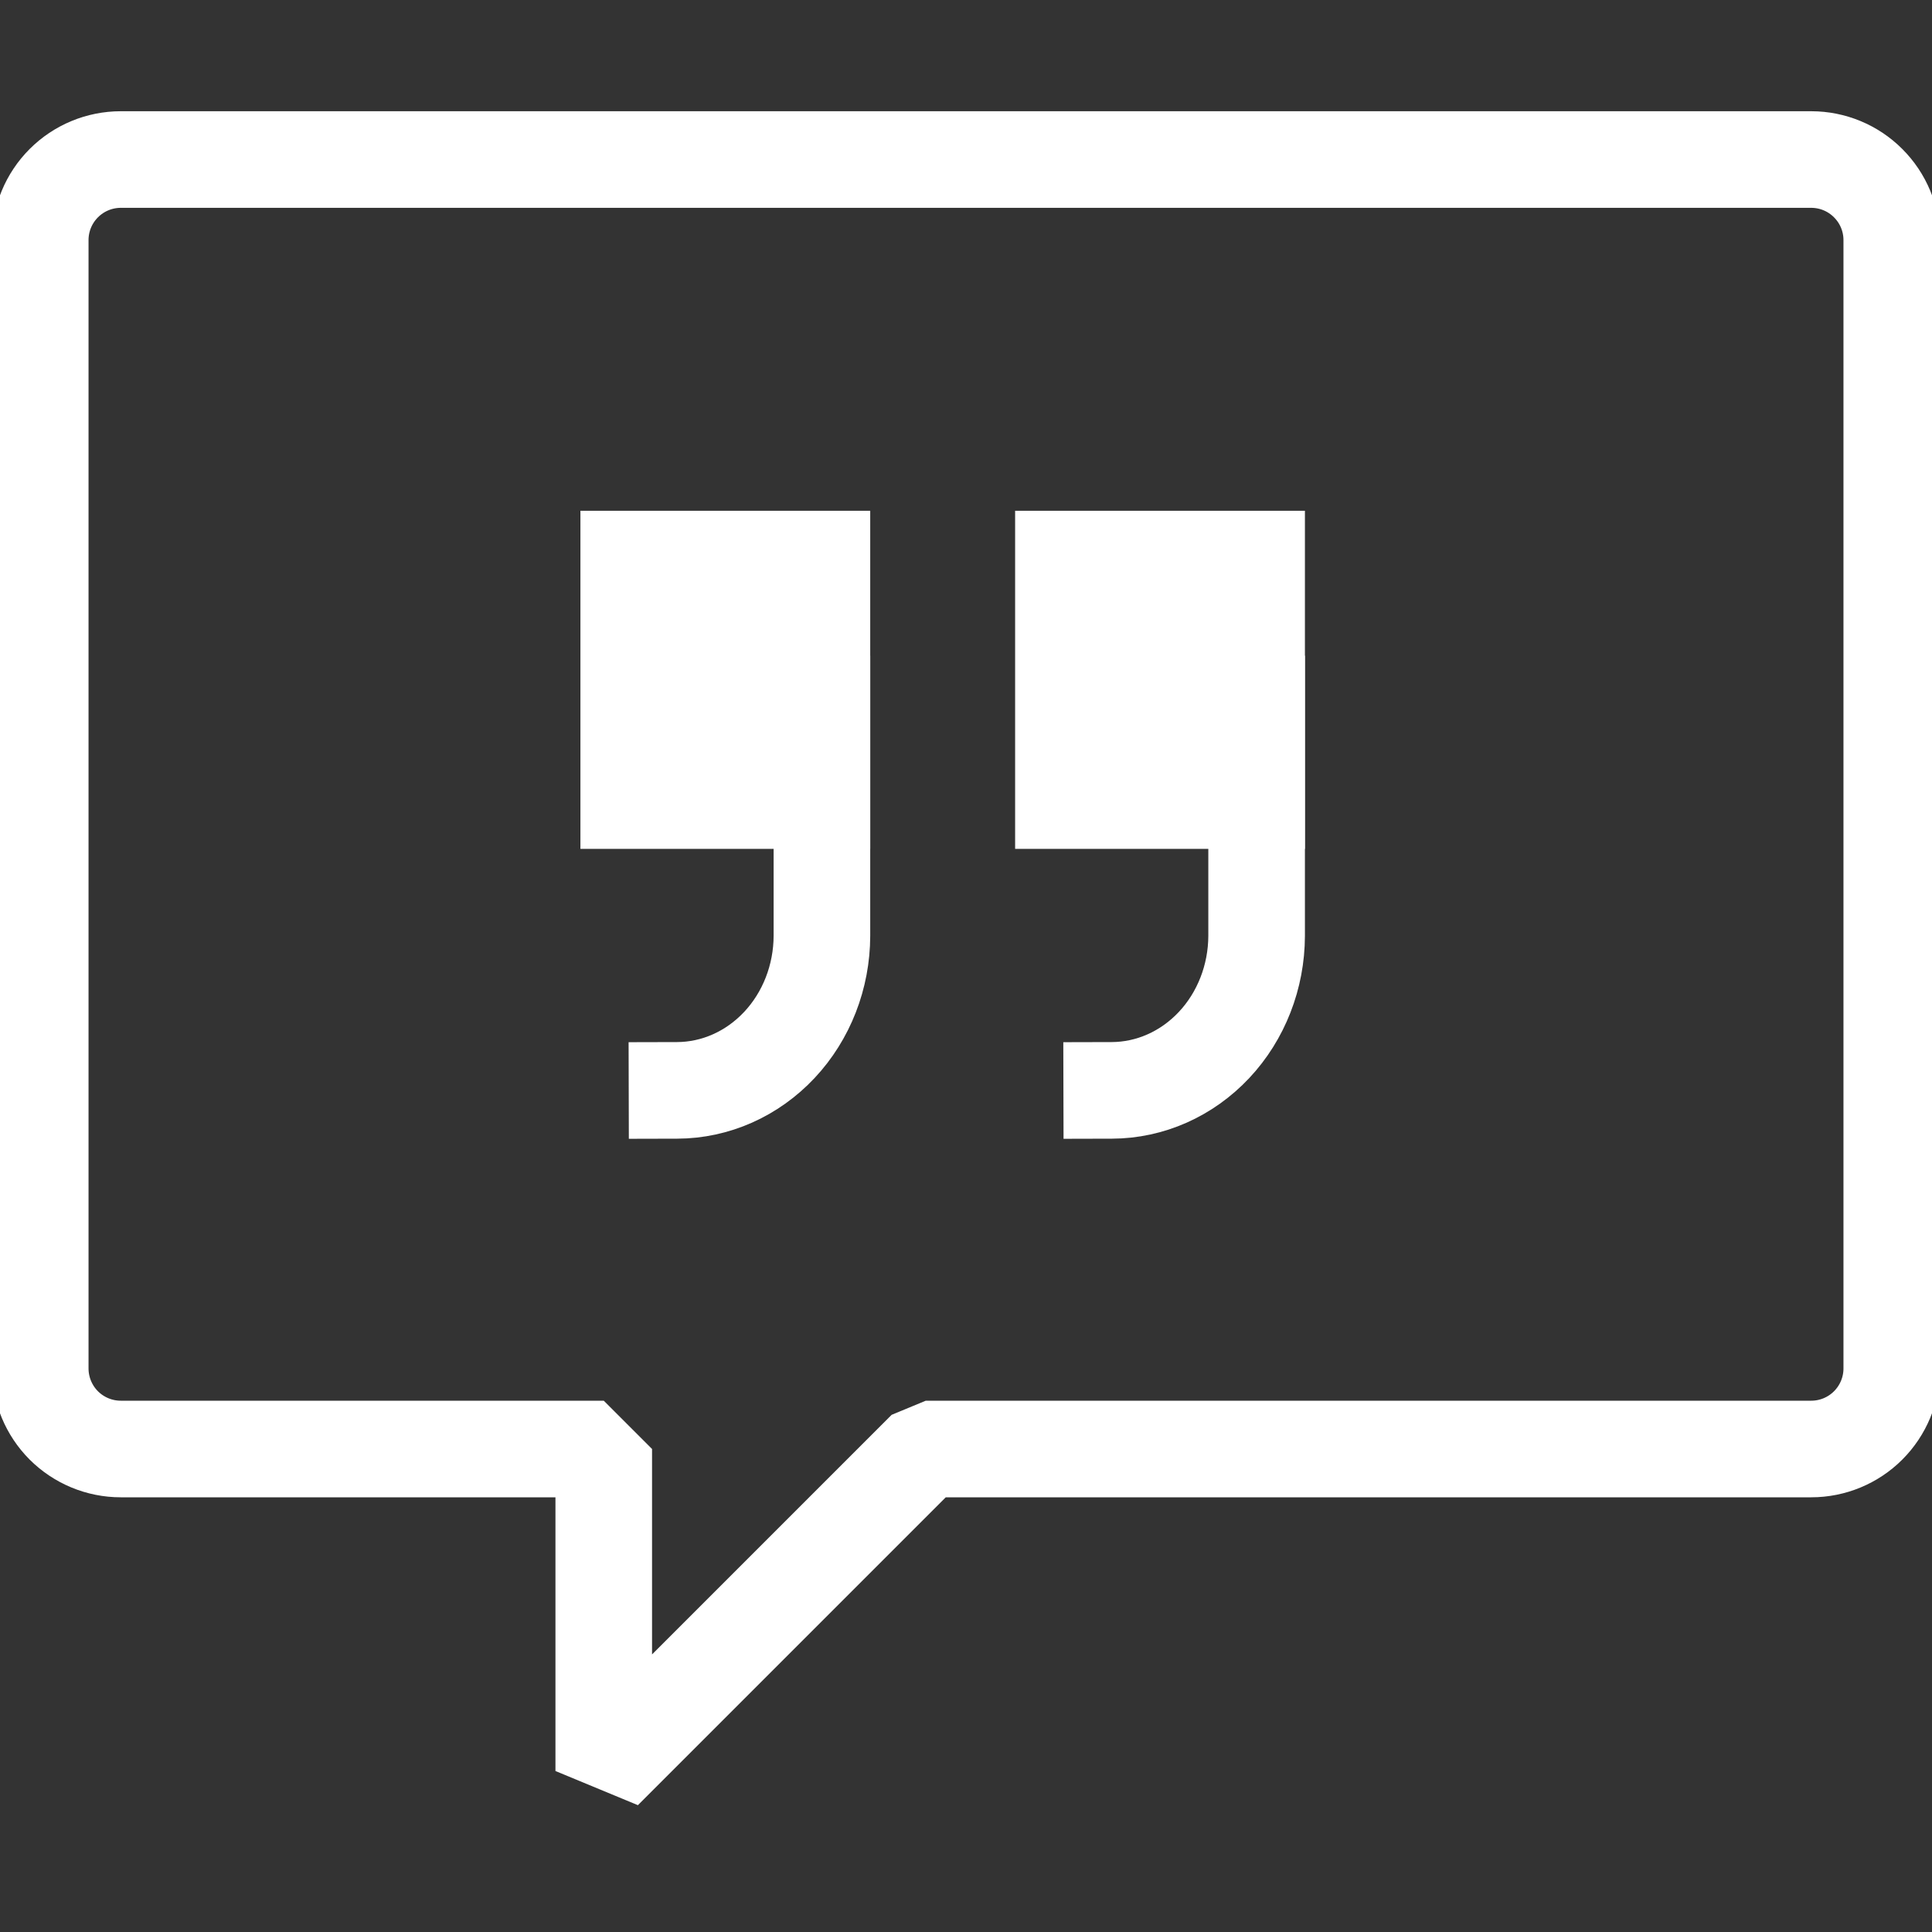 <?xml version="1.0" encoding="utf-8"?>
<svg xmlns="http://www.w3.org/2000/svg" width="40" height="40" viewBox="0 0 40 40" fill="none">
<rect x="0" y="0" width="40" height="40" fill="#333333" stroke="none"/>
<g clip-path="url(#clip0_2185_16598)">
<path d="M39.167 28.333C39.167 28.775 38.991 29.199 38.678 29.512C38.366 29.824 37.942 30 37.5 30H19.167L12.5 36.667V30H2.5C2.058 30 1.634 29.824 1.321 29.512C1.009 29.199 0.833 28.775 0.833 28.333V4.97C0.833 4.528 1.009 4.104 1.321 3.792C1.634 3.479 2.058 3.303 2.5 3.303H37.5C37.942 3.303 38.366 3.479 38.678 3.792C38.991 4.104 39.167 4.528 39.167 4.97V28.333Z" stroke="white" stroke-width="2" stroke-linecap="square" stroke-linejoin="bevel"/>
<path d="M17.017 14.575V19.375C17.015 20.223 16.698 21.036 16.136 21.635C15.573 22.235 14.812 22.573 14.017 22.575" stroke="white" stroke-width="2" stroke-linecap="square" stroke-linejoin="round"/>
<path d="M26.017 14.575V19.375C26.015 20.223 25.698 21.036 25.136 21.635C24.573 22.235 23.812 22.573 23.017 22.575" stroke="white" stroke-width="2" stroke-linecap="square" stroke-linejoin="round"/>
<rect x="13.017" y="11.575" width="4" height="5" fill="white" stroke="white" stroke-width="2"/>
<rect x="22.017" y="11.575" width="4" height="5" fill="white" stroke="white" stroke-width="2"/>
</g>
<defs>
<clipPath id="clip0_2185_16598">
<rect width="40" height="40" fill="white"/>
</clipPath>
</defs>
</svg>